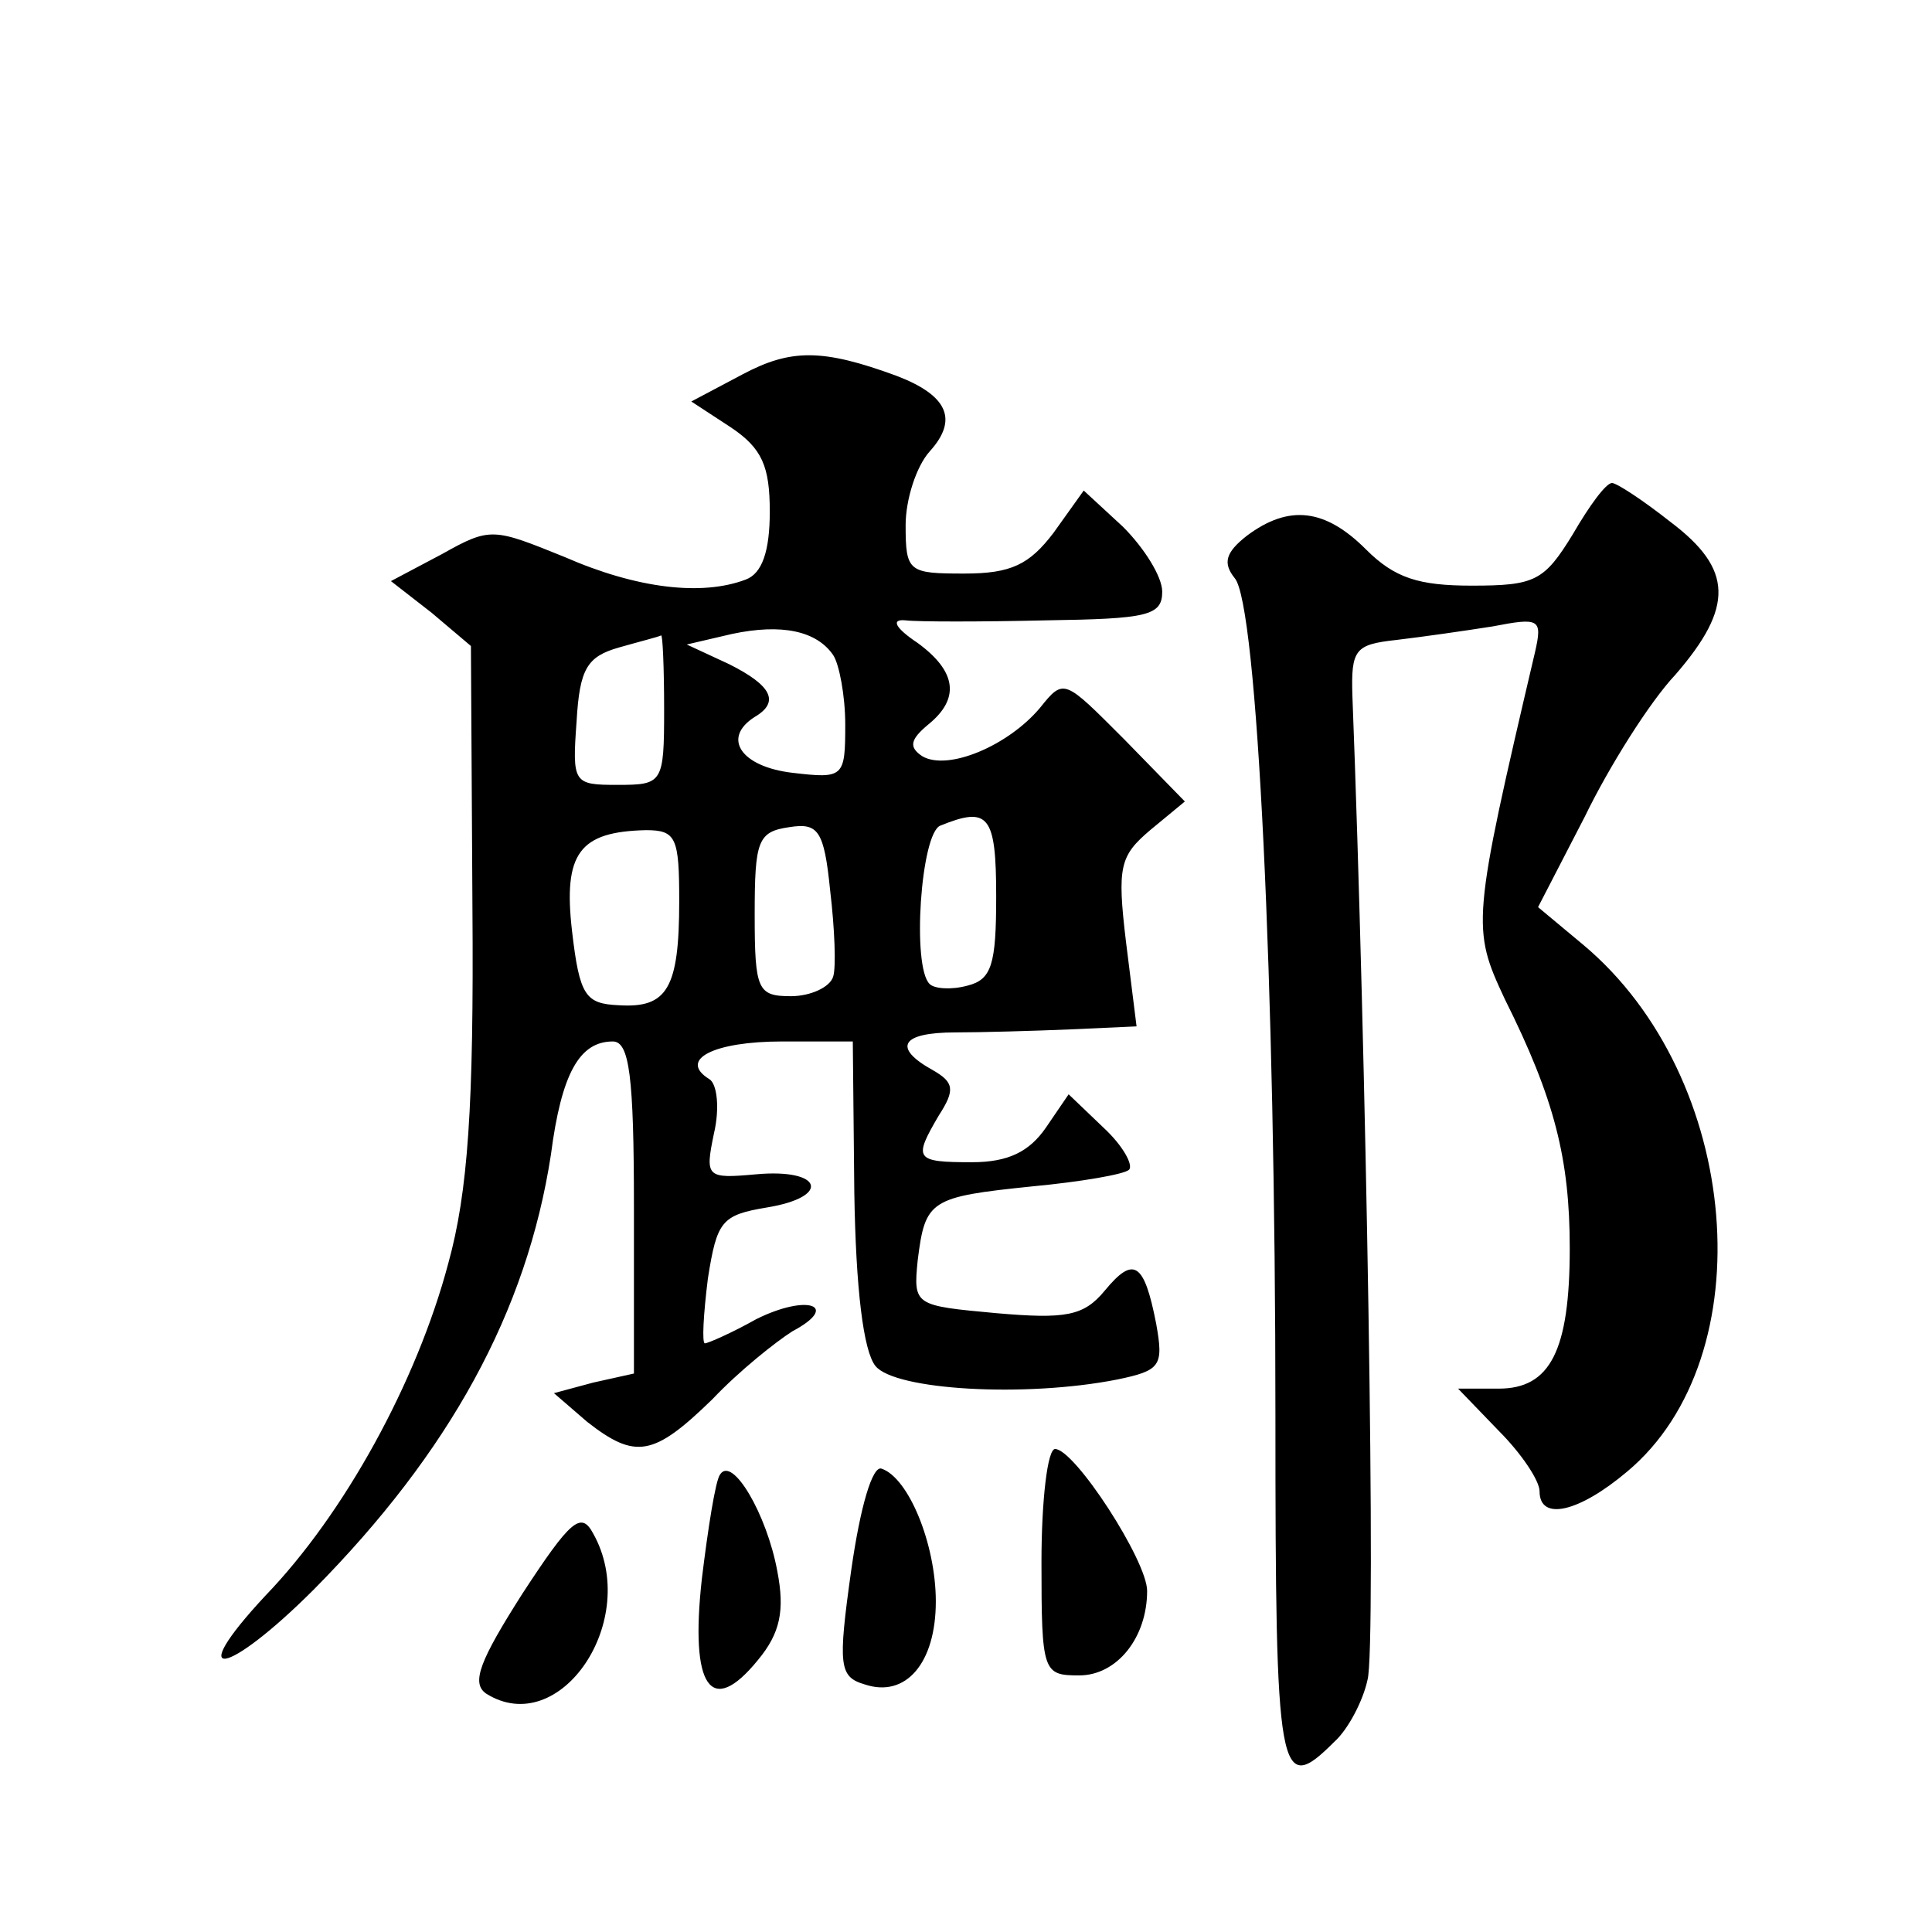 <?xml version="1.0" standalone="no"?>
<!DOCTYPE svg PUBLIC "-//W3C//DTD SVG 20010904//EN"
 "http://www.w3.org/TR/2001/REC-SVG-20010904/DTD/svg10.dtd">
<svg version="1.0" xmlns="http://www.w3.org/2000/svg"
 width="128pt" height="128pt" viewBox="0 0 128 128"
 preserveAspectRatio="xMidYMid meet">
<g transform="translate(0,128) scale(0.1,-0.1)"
fill="#0" stroke="none">
<path d="M492 1032 l-34 -18 26 -17 c21 -14 26 -26 26 -56 0 -26 -5 -41 -16 -45
-29 -11 -72 -6 -120 15 -47 19 -49 20 -81 2 l-34 -18 27 -21 26 -22 1 -173 c1 -132
-3 -189 -16 -236 -21 -79 -69 -166 -121 -220 -55 -59 -26 -54 32 4 90 91 141 184
157 288 7 54 19 75 41 75 11 0 14 -23 14 -110 l0 -110 -27 -6 -26 -7 22 -19 c32
-25 44 -23 83 15 18 19 42 38 53 45 32 17 10 25 -24 8 -16 -9 -32 -16 -34 -16 -2
0 -1 19 2 43 6 38 9 42 39 47 43 7 37 26 -7 22 -33 -3 -34 -2 -28 27 4 17 2 33
-3 36 -21 13 3 25 48 25 l47 0 1 -100 c1 -64 6 -105 14 -115 13 -16 99 -21 160
-9 29 6 31 9 26 37 -8 41 -15 45 -34 22 -14 -17 -26 -19 -72 -15 -54 5 -55 5 -52
35 5 40 8 42 76 49 32 3 61 8 64 11 3 3 -4 16 -17 28 l-23 22 -15 -22 c-11 -16
-25 -23 -49 -23 -38 0 -39 2 -22 31 11 17 10 22 -4 30 -27 15 -21 25 15 25 17 0
52 1 76 2 l44 2 -7 56 c-6 50 -4 57 16 74 l23 19 -40 41 c-40 40 -40 41 -56 21
-21 -25 -61 -42 -78 -32 -9 6 -8 11 4 21 21 17 19 35 -7 54 -15 10 -18 16 -8 15
8 -1 50 -1 93 0 67 1 77 3 77 19 0 10 -12 29 -26 43 l-26 24 -20 -28 c-16 -21 -28
-27 -59 -27 -37 0 -39 1 -39 32 0 17 7 39 16 49 19 21 12 37 -22 50 -49 18 -70
18 -102 1z m60 -186 c4 -6 8 -27 8 -46 0 -35 -1 -36 -35 -32 -34 4 -47 23 -25 37
17 10 11 21 -17 35 l-28 13 30 7 c33 7 56 2 67 -14z m-112 -36 c0 -49 -1 -50 -31
-50 -29 0 -30 1 -27 42 2 35 7 43 28 49 14 4 26 7 28 8 1 1 2 -21 2 -49z m112 -177
c-2 -7 -15 -13 -28 -13 -22 0 -24 4 -24 54 0 49 2 55 23 58 19 3 23 -2 27 -42 3
-25 4 -51 2 -57z m108 53 c0 -45 -3 -55 -19 -59 -11 -3 -22 -2 -25 1 -12 11 -6
100 7 105 32 13 37 7 37 -47z m-210 -3 c0 -58 -8 -71 -40 -69 -22 1 -26 6 -31 49
-6 52 5 66 49 67 20 0 22 -5 22 -47z M1042 926 c-19 -31 -25 -34 -67 -34 -35 0
-51 5 -70 24 -27 27 -51 30 -79 9 -14 -11 -16 -18 -8 -28 15 -17 27 -268 27 -555
0 -240 2 -253 39 -216 9 8 19 27 22 41 6 20 -1 419 -10 652 -1 31 2 34 29 37 17
2 45 6 64 9 31 6 33 5 28 -17 -42 -179 -42 -183 -20 -230 33 -66 43 -106 43 -165
0 -68 -13 -93 -47 -93 l-27 0 27 -28 c15 -15 27 -33 27 -40 0 -20 26 -14 58 13
91 76 76 261 -29 349 l-30 25 31 60 c16 33 43 76 60 94 39 45 38 70 -3 101 -19
15 -36 26 -39 26 -4 0 -15 -15 -26 -34z M690 245 c0 -73 1 -75 25 -75 25 0 45 25
45 56 0 20 -48 94 -61 94 -5 0 -9 -34 -9 -75z M477 303 c-3 -4 -8 -36 -12 -69 -8
-72 6 -92 37 -54 15 18 18 33 13 59 -7 38 -30 77 -38 64z M564 240 c-9 -64 -8 -71
9 -76 27 -9 47 14 47 55 0 38 -18 82 -36 88 -6 2 -14 -25 -20 -67z M346 224 c-28
-44 -34 -59 -24 -66 49 -31 103 49 71 106 -8 15 -15 9 -47 -40z"/>
</g>
</svg>
